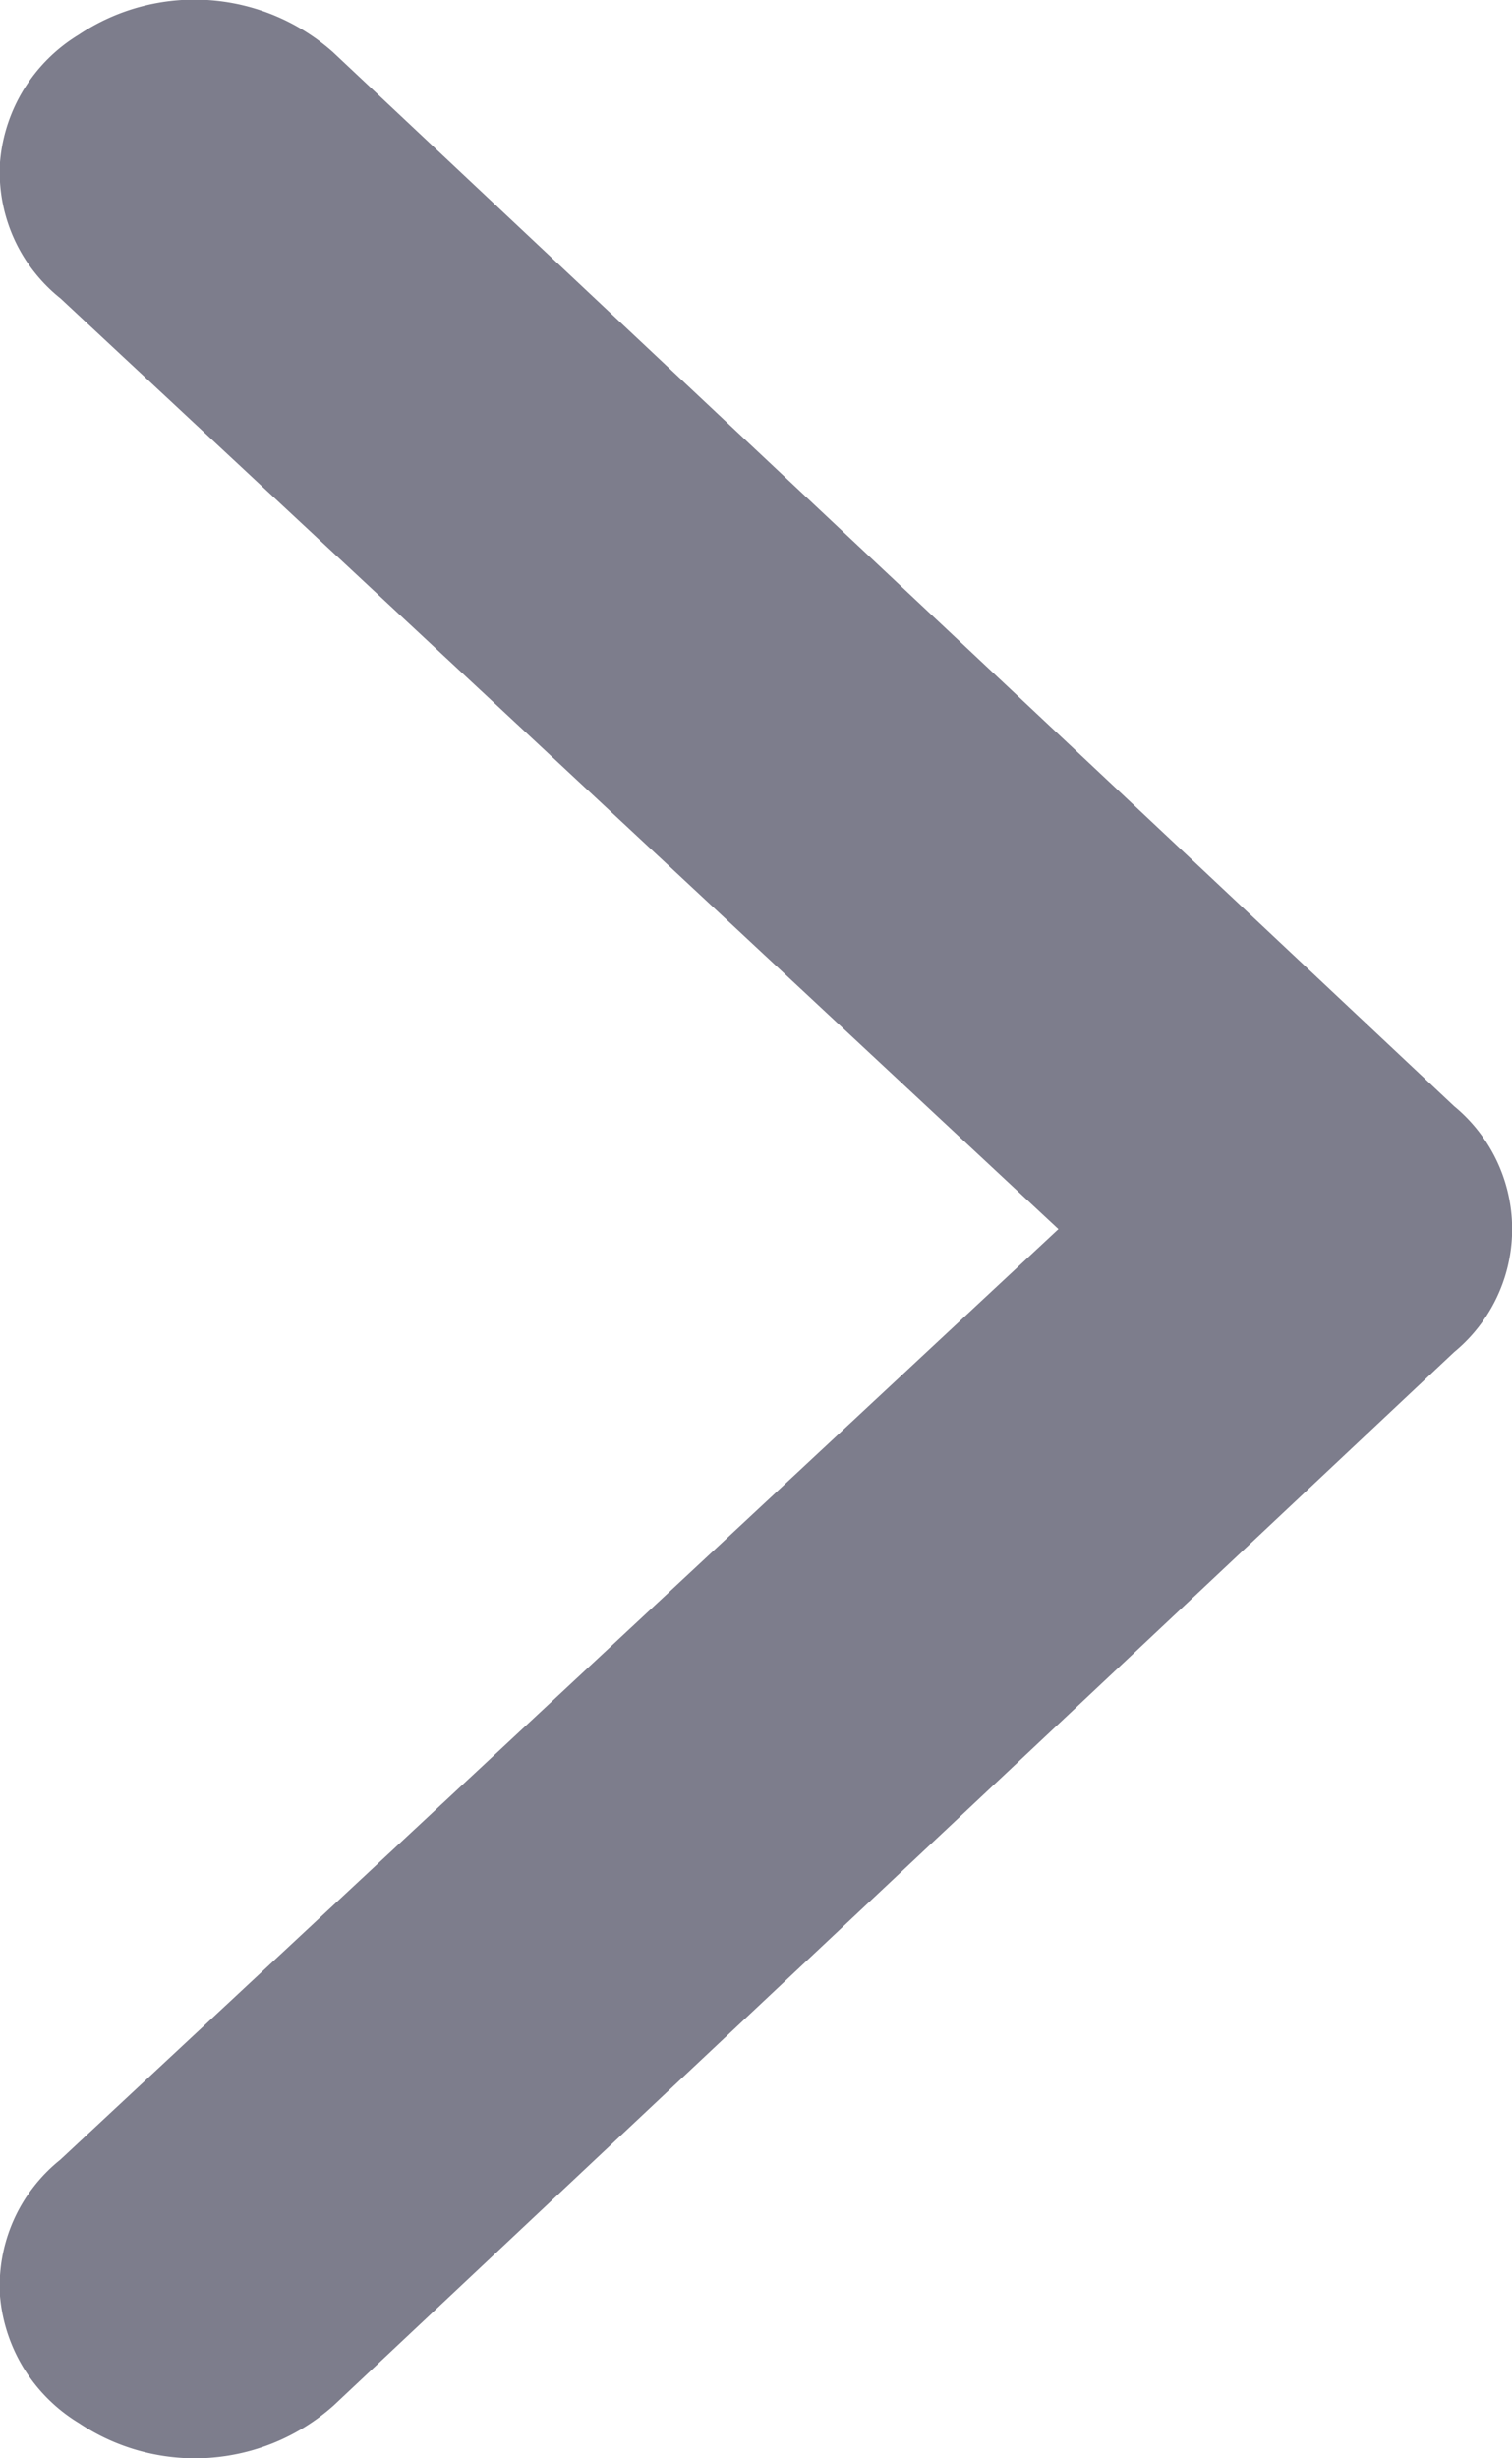 <svg xmlns="http://www.w3.org/2000/svg" width="4" height="6.5" viewBox="0 0 4 6.5">
  <defs>
    <style>
      .cls-1 {
        fill: #7d7d8c;
      }
    </style>
  </defs>
  <path id="Path_16" data-name="Path 16" class="cls-1" d="M3.25,1.2.789,3.84A.427.427,0,0,1,.429,4a.436.436,0,0,1-.337-.208.552.552,0,0,1,.046-.673L2.925.153a.421.421,0,0,1,.65,0L6.361,3.118a.552.552,0,0,1,.046.673A.436.436,0,0,1,6.071,4a.427.427,0,0,1-.36-.159Z" transform="translate(4) rotate(90)"/>
</svg>
